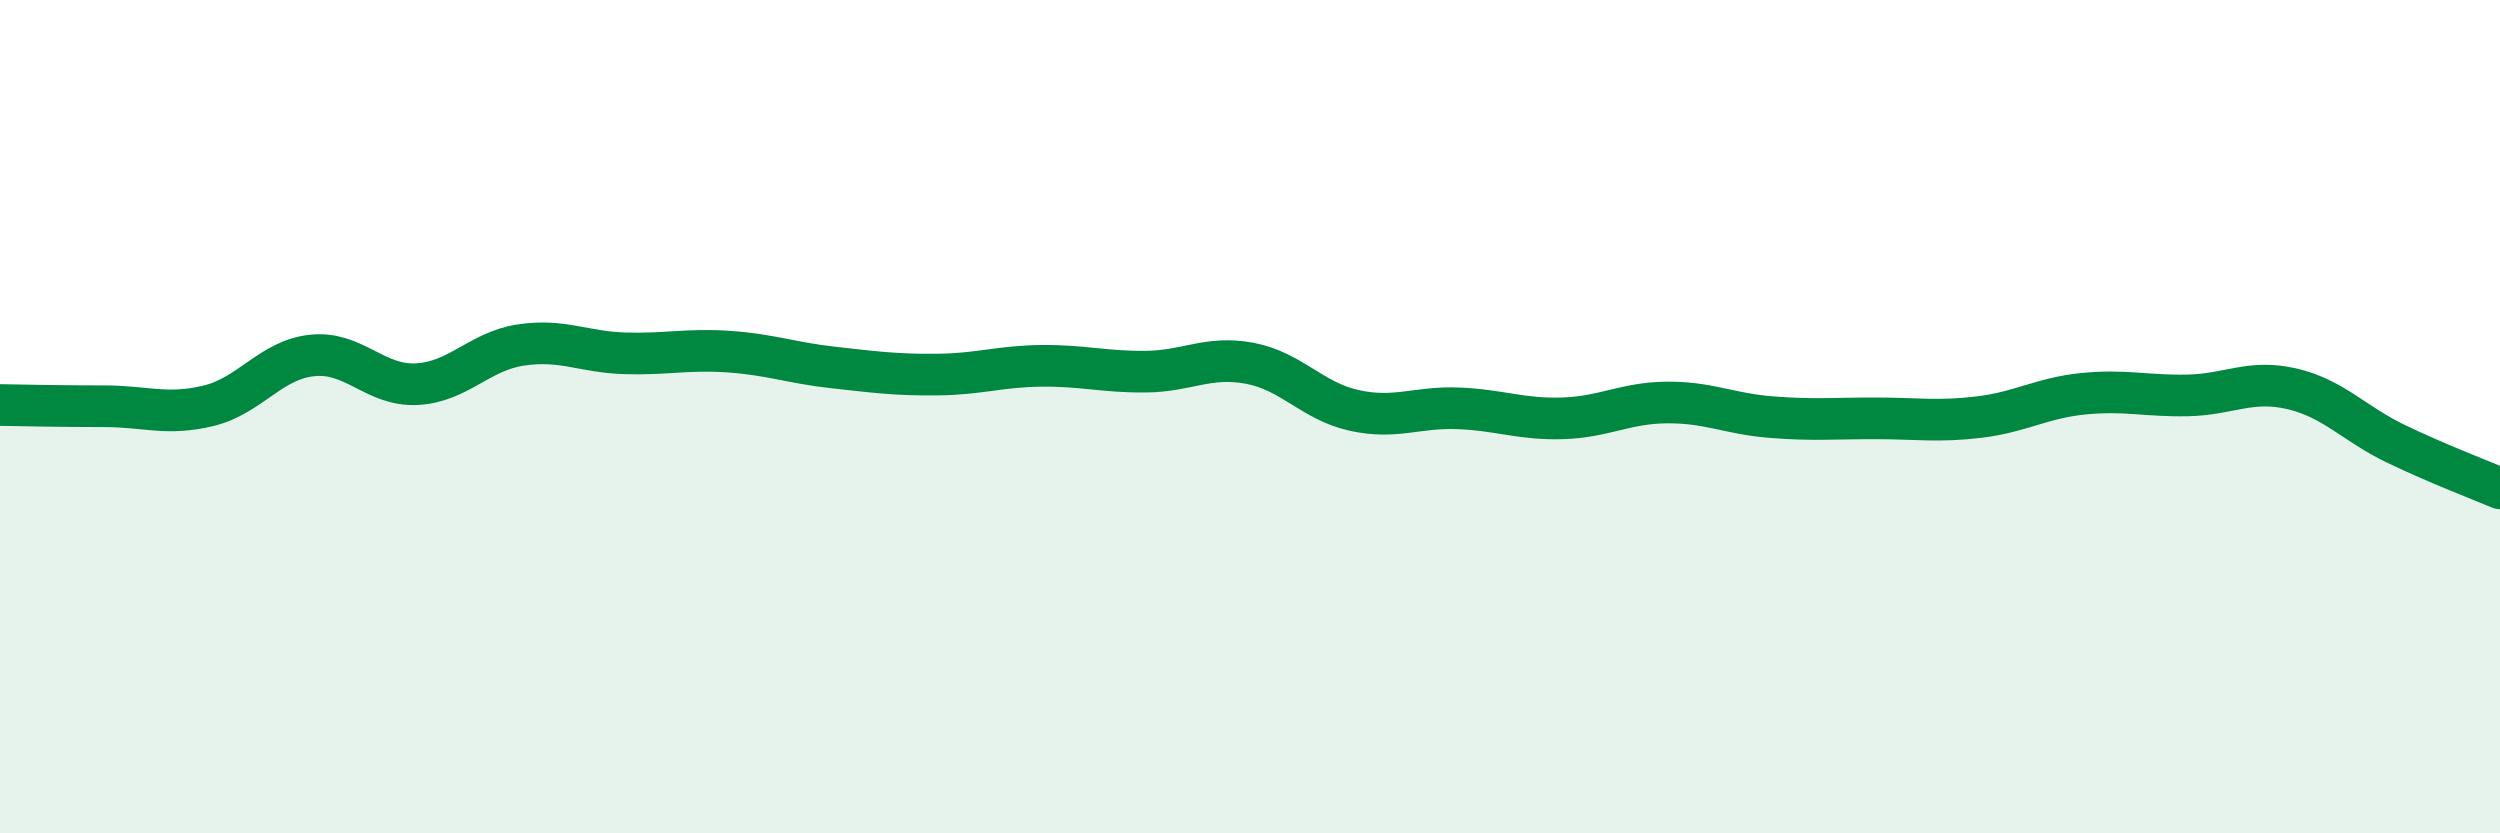 
    <svg width="60" height="20" viewBox="0 0 60 20" xmlns="http://www.w3.org/2000/svg">
      <path
        d="M 0,9.72 C 0.5,9.73 1.5,9.75 2.5,9.75 C 3.5,9.75 4,9.98 5,9.74 C 6,9.5 6.5,8.63 7.5,8.53 C 8.5,8.43 9,9.27 10,9.22 C 11,9.17 11.5,8.43 12.5,8.28 C 13.5,8.13 14,8.45 15,8.48 C 16,8.51 16.5,8.37 17.5,8.44 C 18.5,8.51 19,8.71 20,8.82 C 21,8.93 21.5,9 22.5,8.99 C 23.5,8.98 24,8.79 25,8.78 C 26,8.77 26.5,8.93 27.5,8.92 C 28.5,8.91 29,8.53 30,8.72 C 31,8.91 31.5,9.63 32.5,9.85 C 33.5,10.07 34,9.76 35,9.8 C 36,9.84 36.5,10.07 37.5,10.04 C 38.5,10.01 39,9.67 40,9.66 C 41,9.65 41.5,9.93 42.5,10.01 C 43.5,10.09 44,10.04 45,10.04 C 46,10.04 46.5,10.13 47.5,10.01 C 48.5,9.89 49,9.55 50,9.45 C 51,9.35 51.5,9.51 52.5,9.49 C 53.5,9.47 54,9.1 55,9.33 C 56,9.56 56.5,10.17 57.5,10.65 C 58.5,11.13 59.5,11.51 60,11.72L60 20L0 20Z"
        fill="#008740"
        opacity="0.1"
        stroke-linecap="round"
        stroke-linejoin="round"
      />
      <path
        d="M 0,9.72 C 0.5,9.73 1.5,9.75 2.5,9.75 C 3.5,9.75 4,9.98 5,9.74 C 6,9.5 6.5,8.63 7.5,8.53 C 8.5,8.43 9,9.27 10,9.22 C 11,9.17 11.5,8.43 12.5,8.28 C 13.5,8.13 14,8.45 15,8.48 C 16,8.51 16.5,8.37 17.5,8.44 C 18.5,8.51 19,8.71 20,8.82 C 21,8.93 21.5,9 22.5,8.99 C 23.5,8.98 24,8.79 25,8.78 C 26,8.77 26.5,8.93 27.5,8.92 C 28.5,8.91 29,8.53 30,8.72 C 31,8.91 31.5,9.63 32.5,9.85 C 33.5,10.07 34,9.76 35,9.8 C 36,9.84 36.5,10.07 37.5,10.04 C 38.5,10.01 39,9.67 40,9.66 C 41,9.65 41.5,9.93 42.5,10.01 C 43.5,10.09 44,10.04 45,10.04 C 46,10.04 46.5,10.13 47.5,10.01 C 48.5,9.89 49,9.55 50,9.45 C 51,9.35 51.5,9.51 52.5,9.49 C 53.5,9.47 54,9.1 55,9.33 C 56,9.56 56.5,10.17 57.5,10.65 C 58.5,11.13 59.5,11.51 60,11.72"
        stroke="#008740"
        stroke-width="1"
        fill="none"
        stroke-linecap="round"
        stroke-linejoin="round"
      />
    </svg>
  